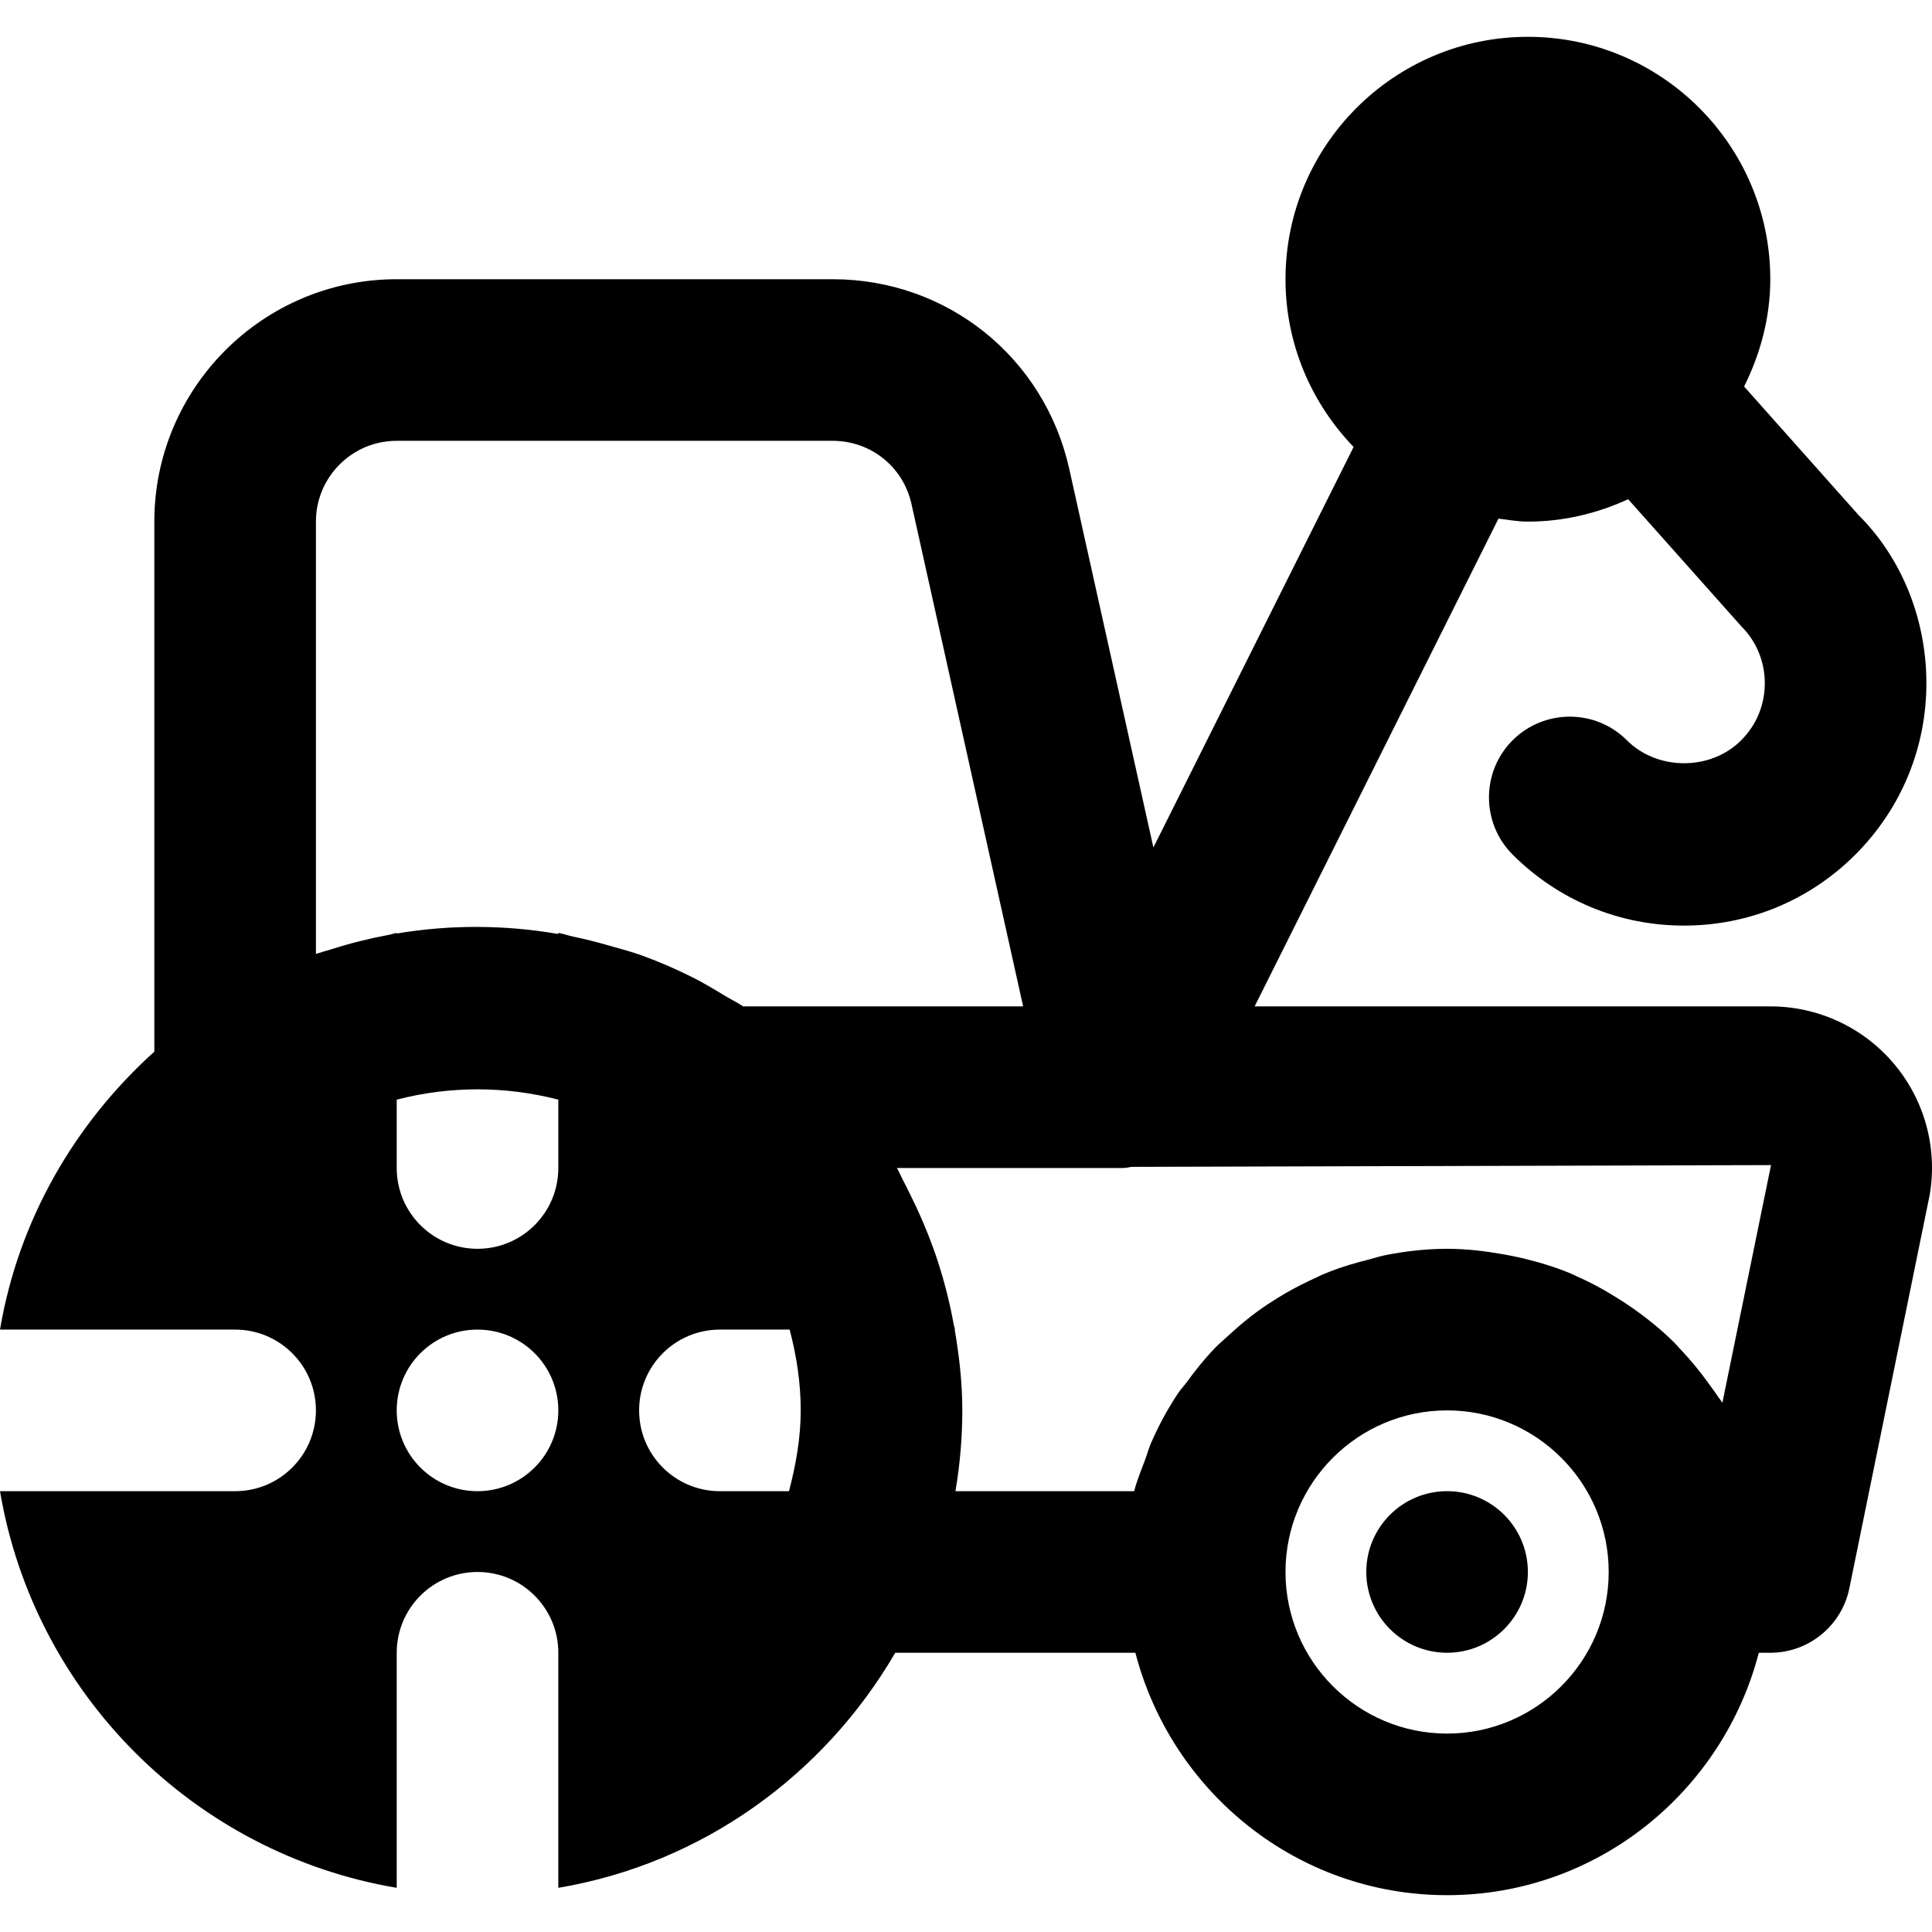 <?xml version="1.0" encoding="iso-8859-1"?>
<!-- Uploaded to: SVG Repo, www.svgrepo.com, Generator: SVG Repo Mixer Tools -->
<svg fill="#000000" height="800px" width="800px" version="1.1" id="Layer_1" xmlns="http://www.w3.org/2000/svg" xmlns:xlink="http://www.w3.org/1999/xlink" 
	 viewBox="0 0 510.11 510.11" xml:space="preserve">
<g>
	<g>
		<g>
			<path d="M382.076,393.716c-11.776,0-21.333,9.557-21.333,21.333s9.557,21.333,21.333,21.333s21.333-9.557,21.333-21.333
				S393.852,393.716,382.076,393.716z"/>
			<path d="M500.011,280.805c-8.128-9.579-19.989-15.083-32.555-15.083H331.264l64.384-128.789c2.581,0.32,5.099,0.789,7.765,0.789
				c9.472,0,18.389-2.197,26.475-5.909l29.824,33.493c4.053,4.032,6.251,9.387,6.251,15.083s-2.197,11.051-6.251,15.083
				c-8.064,8.085-22.101,8.043-30.144,0c-8.32-8.341-21.845-8.32-30.187-0.021c-8.32,8.32-8.32,21.845-0.021,30.165
				c12.096,12.096,28.181,18.773,45.269,18.773c17.088,0,33.173-6.656,45.248-18.752c12.096-12.096,18.752-28.16,18.752-45.248
				c0-17.109-6.656-33.173-17.877-44.352l-30.251-33.984c4.267-8.576,6.912-18.112,6.912-28.331c0-35.307-28.715-64-64-64
				c-35.307,0-64,28.693-64,64c0,17.195,6.891,32.789,17.984,44.288l-52.864,105.749l-22.208-99.925
				c-6.571-29.504-32.256-50.112-62.485-50.112H104.747c-35.307,0-64,28.693-64,64v139.947C19.797,296.57,4.907,322.021,0,351.055
				h62.08c11.797,0,21.333,9.557,21.333,21.333s-9.536,21.333-21.333,21.333H0c9.024,53.483,51.264,95.701,104.747,104.725v-62.059
				c0-11.776,9.536-21.333,21.333-21.333c11.797,0,21.333,9.557,21.333,21.333v62.059c38.101-6.421,70.208-29.867,88.96-62.059
				h63.403c9.536,36.693,42.645,64,82.304,64c39.637,0,72.768-27.307,82.304-64h3.029c10.133,0,18.88-7.147,20.885-17.067
				l21.227-103.936C511.595,302.991,508.117,290.383,500.011,280.805z M126.08,393.722c-11.797,0-21.333-9.557-21.333-21.333
				c0-11.797,9.536-21.333,21.333-21.333c11.776,0,21.333,9.536,21.333,21.333C147.413,384.165,137.856,393.722,126.08,393.722z
				 M147.413,308.389c0,11.776-9.536,21.333-21.333,21.333c-11.797,0-21.333-9.557-21.333-21.333v-18.048
				c14.016-3.627,28.651-3.627,42.667,0V308.389z M208.32,393.722h-18.24c-11.797,0-21.333-9.557-21.333-21.333
				s9.536-21.333,21.333-21.333h18.411c1.813,6.891,2.923,13.995,2.923,21.333C211.413,379.621,210.155,386.725,208.32,393.722z
				 M196.224,265.722c-1.493-1.003-3.115-1.771-4.651-2.709c-2.987-1.792-5.931-3.584-9.067-5.141
				c-4.373-2.176-8.853-4.096-13.419-5.739c-2.539-0.896-5.163-1.579-7.765-2.325c-3.243-0.939-6.507-1.792-9.813-2.475
				c-1.387-0.277-2.688-0.789-4.096-1.024v0.299c-14.165-2.453-28.587-2.496-42.667-0.128v-0.171
				c-0.704,0.128-1.344,0.384-2.048,0.512c-5.141,0.96-10.219,2.219-15.189,3.819c-1.003,0.32-2.027,0.555-2.987,0.896
				c-0.363,0.128-0.747,0.192-1.109,0.32V137.722c0-11.776,9.557-21.333,21.333-21.333H219.84c10.091,0,18.645,6.869,20.821,16.683
				l29.483,132.651H196.224z M382.08,457.722c-23.531,0-42.667-19.136-42.667-42.667s19.136-42.667,42.667-42.667
				c23.509,0,42.667,19.136,42.667,42.667S405.589,457.722,382.08,457.722z M454.763,370.383c-0.405-0.661-0.917-1.237-1.344-1.899
				c-0.597-0.917-1.237-1.771-1.877-2.645c-2.475-3.499-5.184-6.805-8.149-9.899c-0.491-0.512-0.917-1.067-1.429-1.557
				c-3.392-3.349-7.125-6.357-11.051-9.109c-0.939-0.661-1.899-1.259-2.859-1.899c-3.776-2.432-7.701-4.608-11.861-6.443
				c-0.405-0.171-0.789-0.405-1.216-0.576c-4.48-1.899-9.216-3.285-14.059-4.395c-1.173-0.256-2.325-0.469-3.52-0.704
				c-4.992-0.896-10.069-1.536-15.317-1.536c-5.483,0-10.795,0.619-16,1.621c-1.685,0.32-3.285,0.853-4.928,1.28
				c-3.456,0.875-6.827,1.856-10.091,3.136c-1.835,0.704-3.563,1.557-5.312,2.389c-2.944,1.387-5.803,2.923-8.533,4.629
				c-1.664,1.045-3.307,2.091-4.885,3.243c-2.688,1.941-5.205,4.053-7.637,6.293c-1.323,1.216-2.709,2.368-3.947,3.648
				c-2.752,2.859-5.227,5.952-7.552,9.173c-0.683,0.896-1.451,1.707-2.091,2.645c-2.816,4.224-5.248,8.704-7.275,13.419
				c-0.576,1.323-0.917,2.731-1.429,4.075c-1.045,2.795-2.197,5.525-2.944,8.448h-47.189c1.195-7.019,1.813-14.144,1.813-21.333
				c0-7.253-0.811-14.336-2.005-21.333h0.064c-0.064-0.448-0.235-0.853-0.32-1.301c-1.024-5.696-2.432-11.264-4.203-16.704
				c-0.341-1.067-0.704-2.112-1.088-3.179c-1.728-4.821-3.733-9.536-6.016-14.101c-0.64-1.301-1.259-2.581-1.92-3.84
				c-0.64-1.173-1.109-2.411-1.792-3.541h59.947l0.021-0.021c0.725,0,1.408-0.213,2.112-0.277l168.725-0.469L454.763,370.383z"/>
		</g>
	</g>
</g>
</svg>